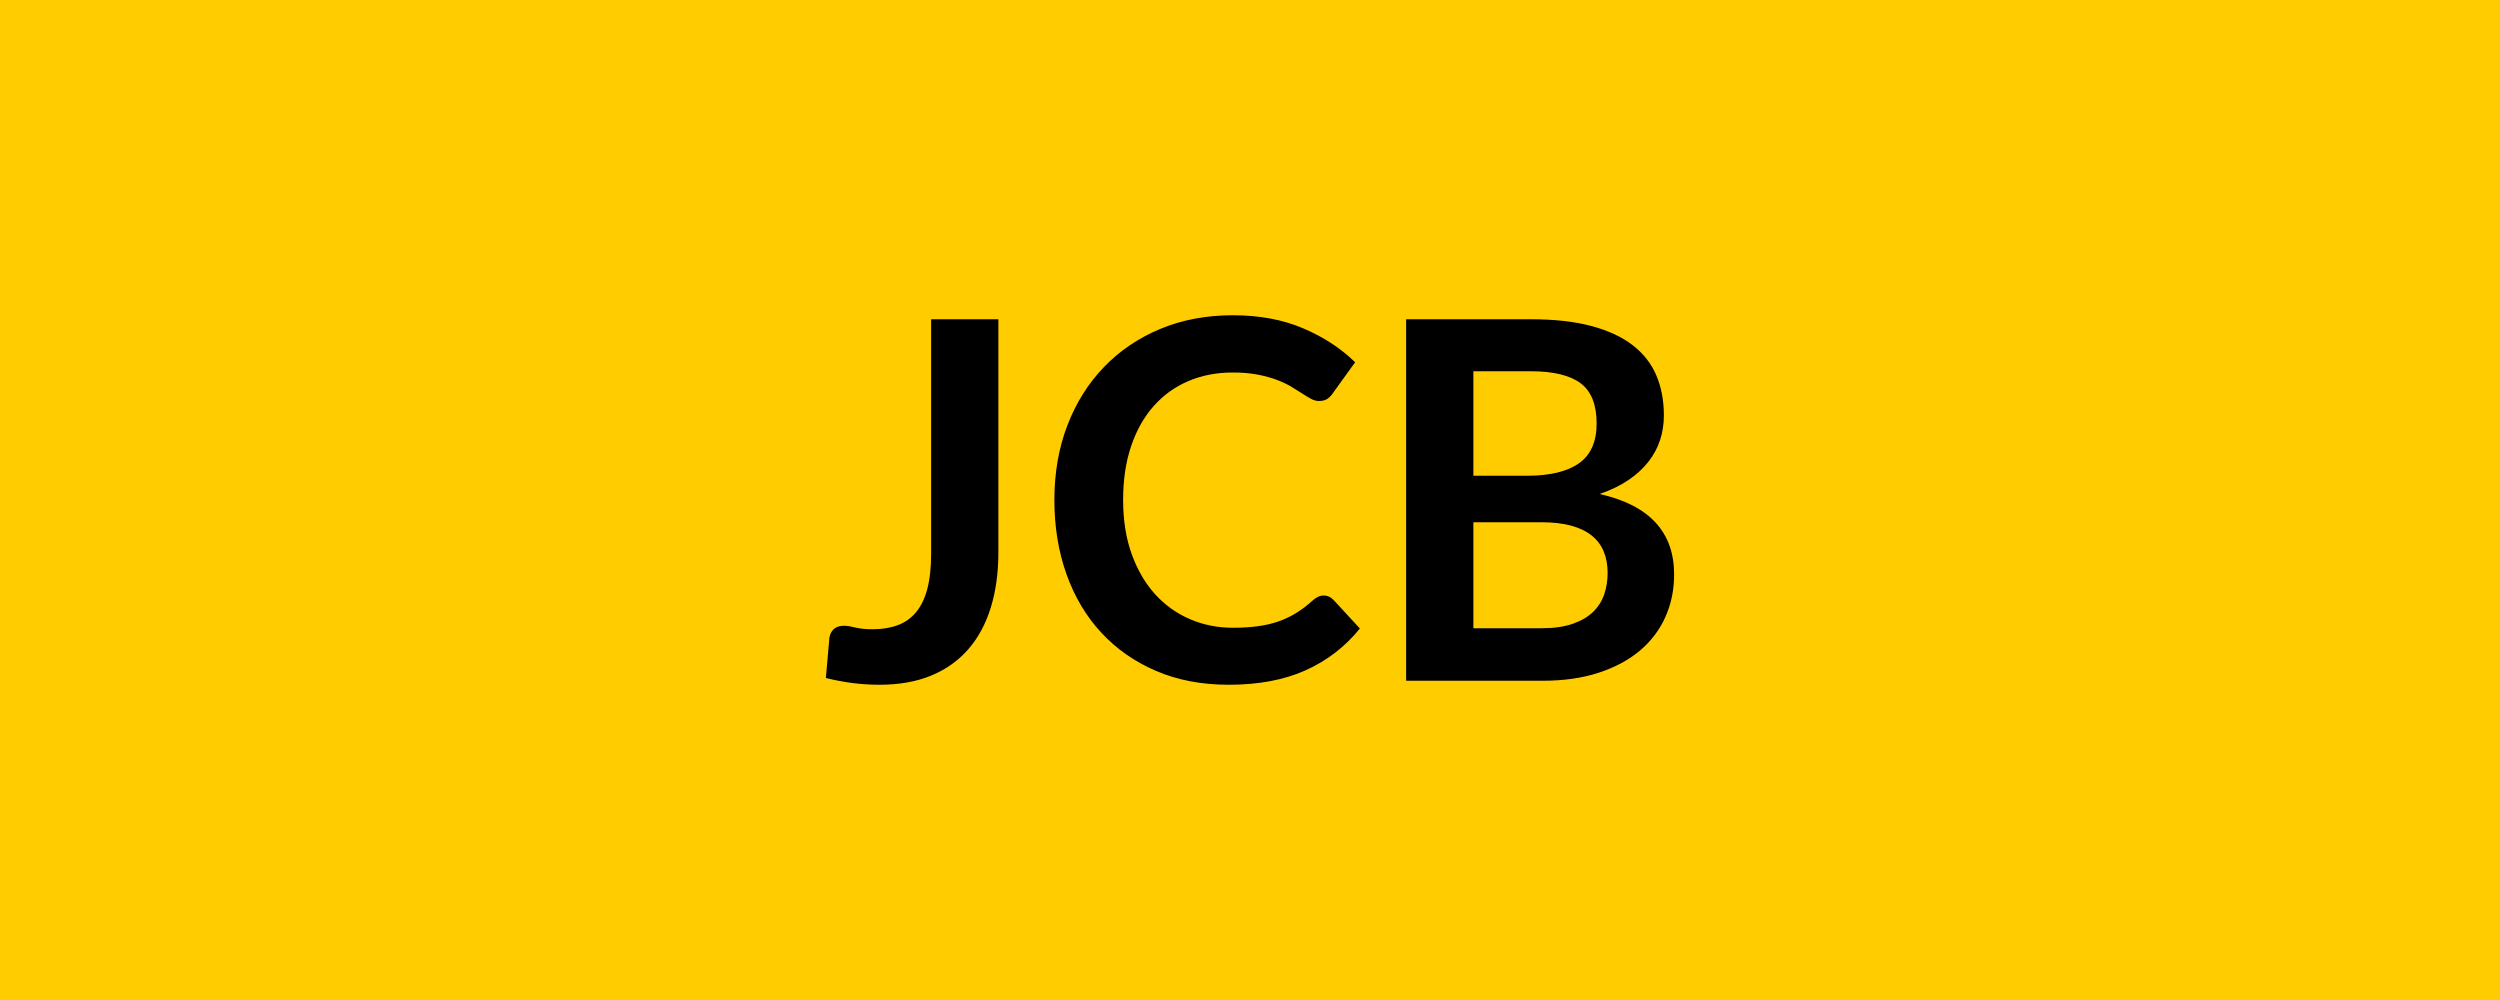 <svg xmlns="http://www.w3.org/2000/svg" width="200" height="80" viewBox="0 0 200 80"><rect width="100%" height="100%" fill="#FFCC00"/><path fill="#000000" d="M79.87 25.54v18.64q0 2.44-.6 4.4t-1.79 3.34-2.97 2.12-4.14.74q-1.08 0-2.12-.13t-2.18-.41q.06-.8.14-1.6t.14-1.6q.06-.44.35-.71t.83-.27q.34 0 .89.14t1.39.14q1.14 0 2.02-.33t1.47-1.05.89-1.87.3-2.79V25.54zm26.02 22.1q.44 0 .78.34l2.12 2.3q-1.76 2.18-4.33 3.34t-6.17 1.16q-3.22 0-5.79-1.1t-4.39-3.06-2.79-4.68-.97-5.94q0-3.26 1.04-5.97t2.93-4.67 4.51-3.05 5.8-1.09q3.16 0 5.61 1.04t4.17 2.72l-1.8 2.5q-.16.24-.41.42t-.69.18q-.3 0-.62-.17t-.7-.42-.88-.55-1.16-.55-1.53-.42-2.01-.17q-1.94 0-3.55.69t-2.77 2-1.8 3.2-.64 4.31q0 2.44.69 4.34t1.87 3.2 2.78 1.99 3.44.69q1.1 0 1.99-.12t1.64-.38 1.42-.67 1.33-1.01q.2-.18.42-.29t.46-.11m11.98 2.62h5.44q1.5 0 2.52-.36t1.63-.96.88-1.4.27-1.7q0-.94-.3-1.69t-.94-1.28-1.65-.81-2.43-.28h-5.42zm4.58-20.56h-4.58v8.36h4.28q2.76 0 4.17-1t1.41-3.18q0-2.26-1.28-3.22t-4-.96m-9.96-4.16h9.96q2.84 0 4.86.54t3.31 1.54 1.89 2.42.6 3.2q0 1.02-.3 1.95t-.93 1.74-1.6 1.47-2.31 1.12q5.96 1.34 5.96 6.44 0 1.84-.7 3.4t-2.04 2.69-3.3 1.77-4.48.64h-10.92z"/></svg>
